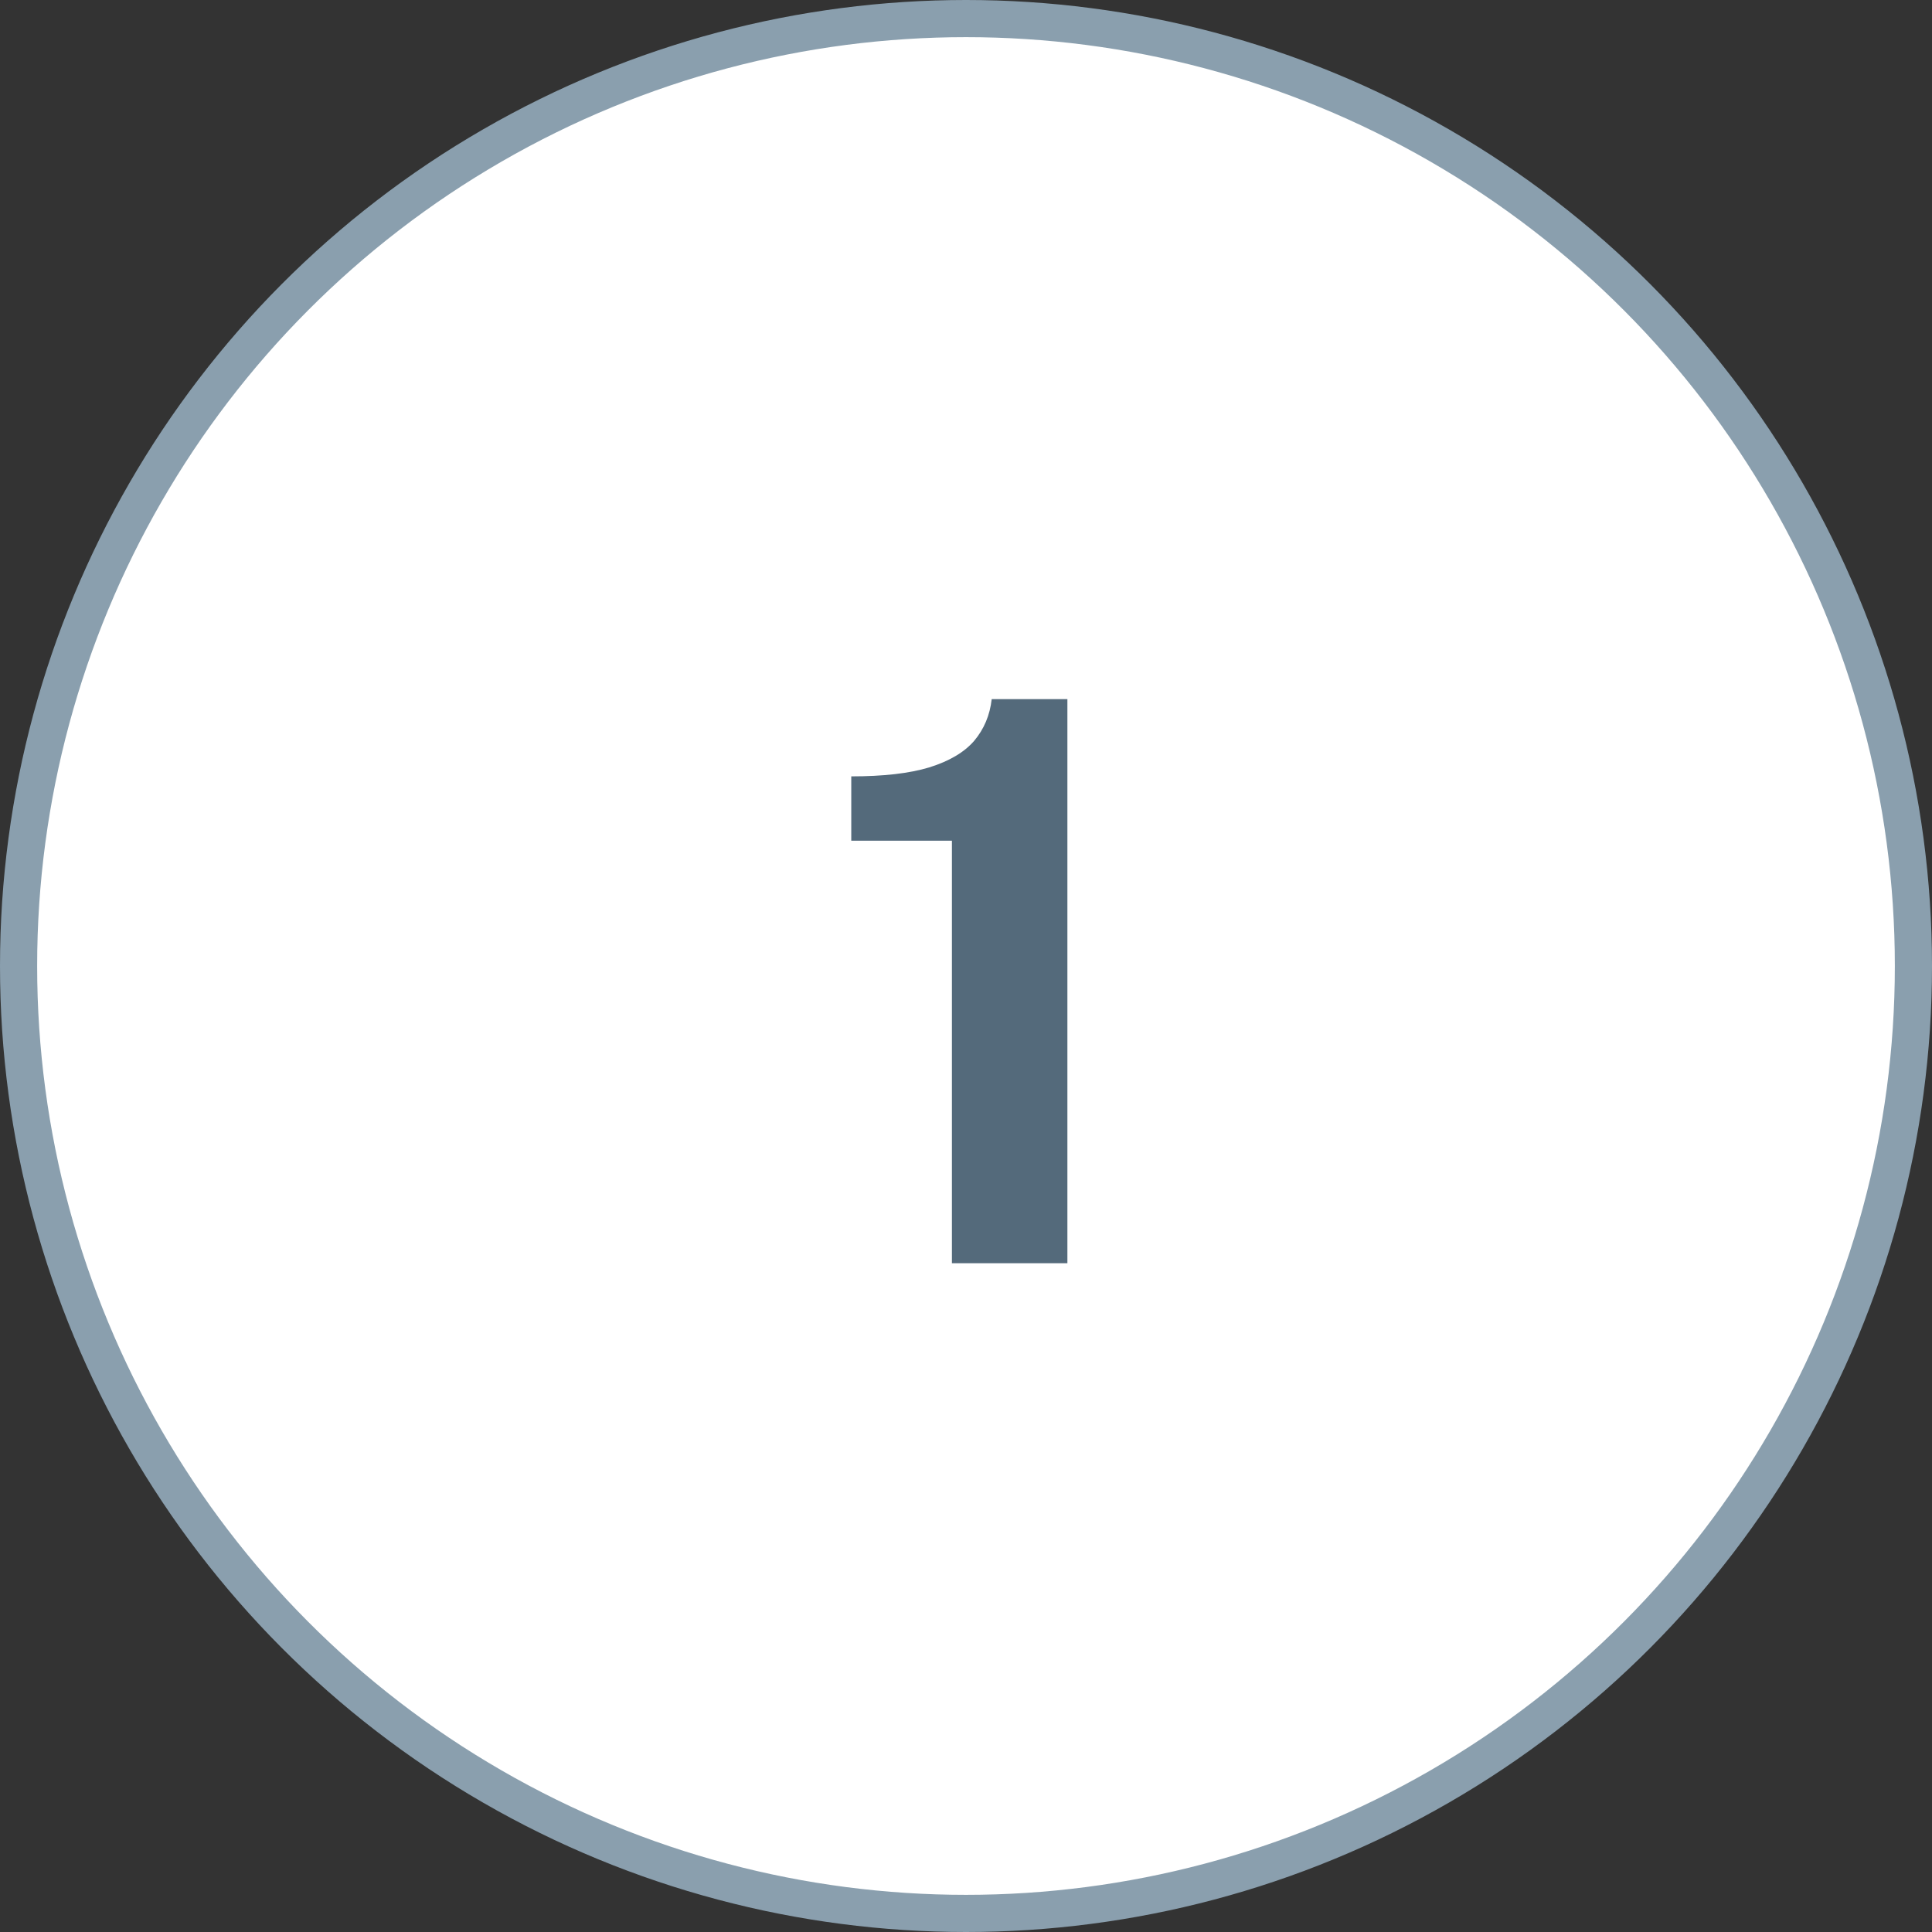 <svg xmlns="http://www.w3.org/2000/svg" width="52" height="52" viewBox="0 0 52 52" fill="none"><rect x="0" y="0" width="52" height="52" fill="#333333" stroke="none"/><circle cx="26" cy="26" r="25.5" fill="white" stroke="#8A9FAE"></circle><path d="M25.621 34V22.628H22.912V20.896C23.78 20.896 24.48 20.816 25.012 20.654C25.551 20.486 25.953 20.248 26.219 19.941C26.485 19.625 26.643 19.251 26.692 18.817H28.729V34H25.621Z" fill="#546A7B"></path></svg>